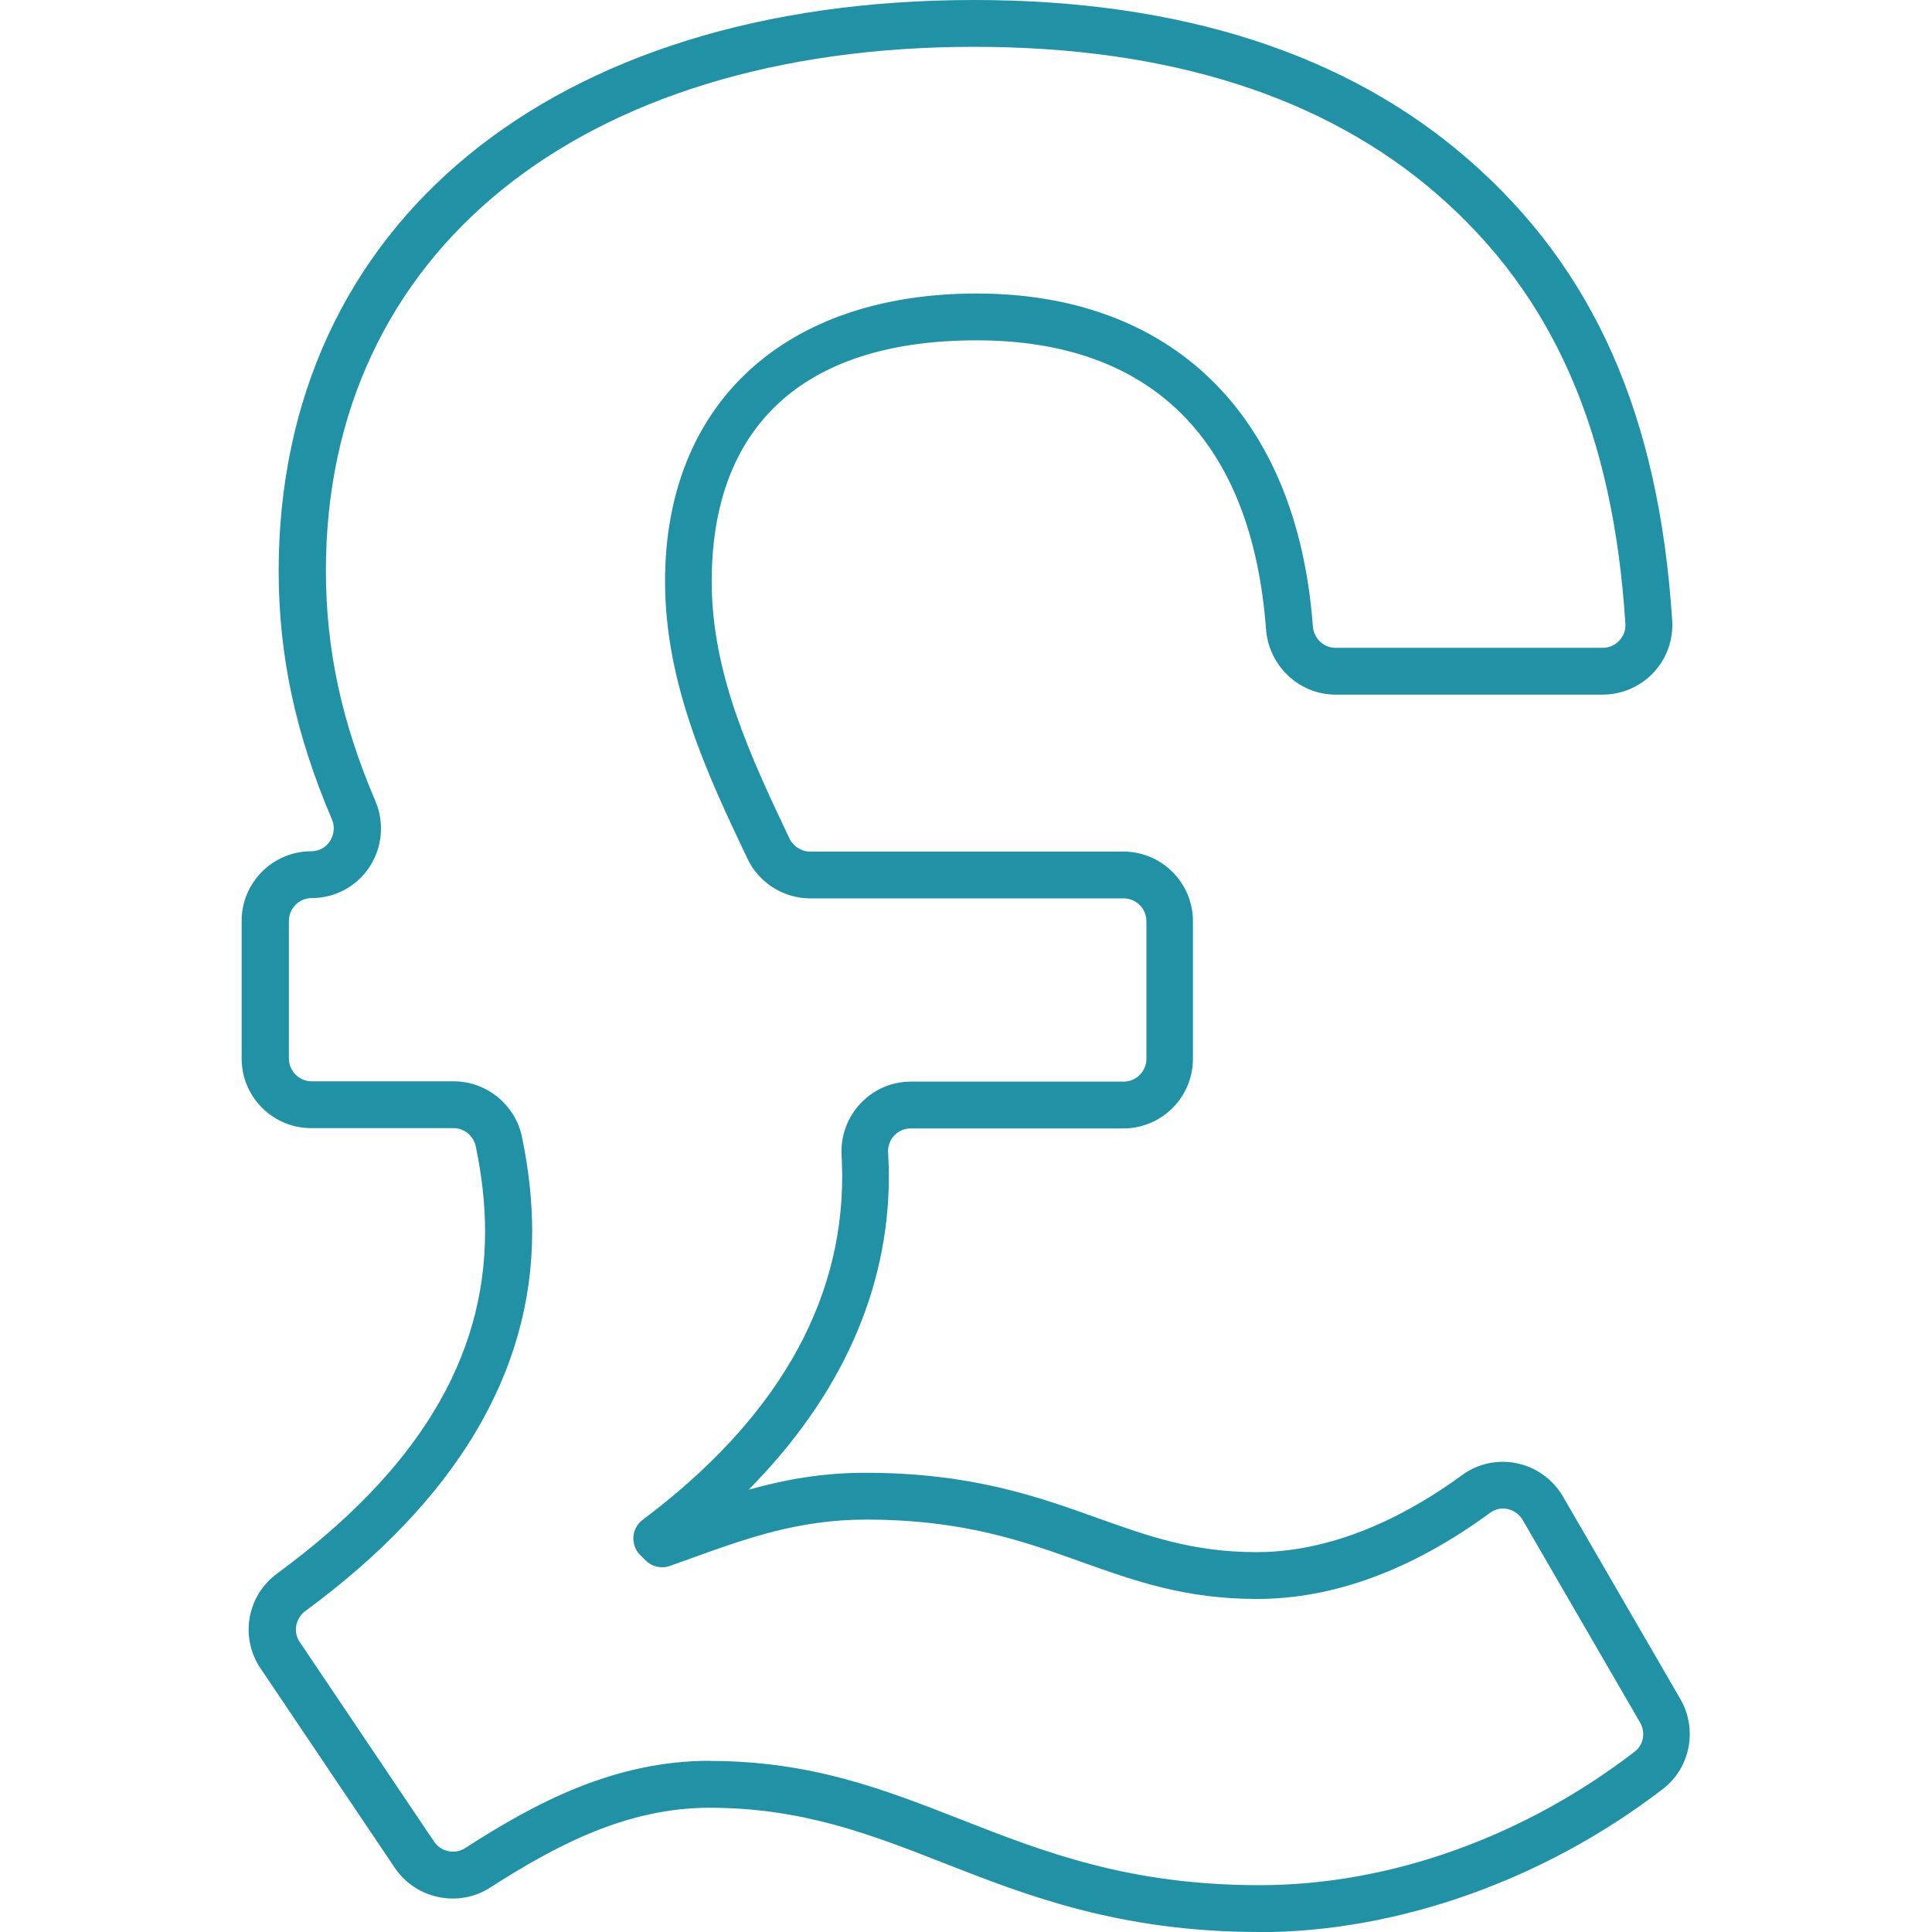 <?xml version="1.0" encoding="UTF-8"?>
<svg id="Layer_2" xmlns="http://www.w3.org/2000/svg" viewBox="0 0 130 130">
  <defs>
    <style>
      .cls-1 {
        fill: none;
      }

      .cls-2 {
        fill: #2192a6;
      }
    </style>
  </defs>
  <g id="the_icons">
    <rect class="cls-1" width="130" height="130"/>
    <path class="cls-2" d="M84.75,130c-9.4,0-15.68-2.46-21.22-4.63-4.9-1.92-9.53-3.73-15.79-3.73-5.62,0-10.42,2.59-14.77,5.38-2.12,1.36-4.99.76-6.4-1.33l-9.04-13.43c-1.41-2.09-.91-4.9,1.13-6.39,9.41-6.91,13.98-14.43,13.98-22.99,0-1.81-.2-3.68-.62-5.71-.15-.74-.77-1.26-1.51-1.26h-9.57c-2.58,0-4.68-2.1-4.68-4.68v-9.27c0-2.58,2.1-4.68,4.68-4.68.52,0,.98-.25,1.26-.68.29-.45.34-.99.13-1.48-2.44-5.7-3.58-11.02-3.58-16.72C18.78,15.07,37.13,0,65.54,0c13.88,0,25.07,3.6,33.24,10.71,8.49,7.38,12.85,17.25,13.74,31.06.08,1.28-.38,2.55-1.26,3.49-.88.94-2.13,1.48-3.42,1.48h-17.98c-2.43,0-4.48-1.92-4.67-4.38-.95-12.73-7.69-19.46-19.48-19.46s-17.82,5.91-17.82,16.22c0,6.27,2.66,11.87,5.23,17.3.25.53.8.88,1.38.88h21.09c2.58,0,4.68,2.1,4.68,4.68v9.27c0,2.58-2.1,4.68-4.68,4.68h-14.31c-.42,0-.81.17-1.1.47-.3.31-.45.73-.42,1.17.03.53.05,1.06.05,1.58,0,7.64-3.24,14.83-9.44,21.09,2.35-.66,4.89-1.14,7.86-1.14,7.11,0,11.61,1.61,15.58,3.03,3.46,1.24,6.46,2.31,10.75,2.31,5.58,0,10.6-2.82,13.83-5.19,1.05-.77,2.39-1.06,3.68-.79,1.3.27,2.43,1.09,3.1,2.24l7.9,13.63c1.17,2.02.67,4.62-1.16,6.03-7.95,6.13-17.86,9.65-27.17,9.65ZM47.75,118.49c6.86,0,11.75,1.92,16.94,3.95,5.54,2.17,11.27,4.41,20.07,4.41s17.83-3.28,25.24-8.99c.59-.45.74-1.29.36-1.95l-7.9-13.63c-.22-.38-.59-.65-1.02-.74-.42-.09-.83,0-1.17.25-5.25,3.85-10.53,5.8-15.69,5.8-4.84,0-8.22-1.21-11.81-2.49-3.91-1.4-7.96-2.85-14.52-2.85-4.5,0-8.06,1.28-11.51,2.52-.56.2-1.12.4-1.67.6-.57.2-1.2.05-1.63-.37l-.36-.36c-.32-.32-.49-.77-.46-1.23s.26-.87.63-1.15c8.91-6.68,13.42-14.46,13.42-23.11,0-.47-.02-.93-.04-1.4-.08-1.29.39-2.58,1.28-3.51.89-.94,2.09-1.46,3.39-1.46h14.31c.84,0,1.53-.69,1.53-1.53v-9.27c0-.84-.69-1.53-1.53-1.53h-21.09c-1.8,0-3.46-1.05-4.23-2.68-2.6-5.47-5.54-11.67-5.54-18.65,0-11.95,8.03-19.37,20.97-19.37s21.54,7.95,22.62,22.38c.06.83.72,1.46,1.52,1.46h17.98c.43,0,.83-.17,1.12-.49.29-.31.44-.71.41-1.13-.83-12.92-4.85-22.1-12.66-28.89-7.58-6.59-18.07-9.93-31.17-9.93-26.49,0-43.61,13.84-43.61,35.25,0,5.27,1.06,10.19,3.32,15.48.63,1.47.48,3.13-.39,4.46-.86,1.31-2.32,2.09-3.89,2.09-.84,0-1.53.69-1.53,1.53v9.27c0,.84.69,1.53,1.53,1.53h9.57c2.21,0,4.15,1.59,4.59,3.77.46,2.24.68,4.31.68,6.34,0,9.5-5.14,18.09-15.26,25.53-.67.49-.84,1.41-.38,2.09l9.04,13.43c.46.68,1.39.88,2.08.44,4.75-3.06,10.04-5.88,16.47-5.88Z"/>
  </g>
</svg>